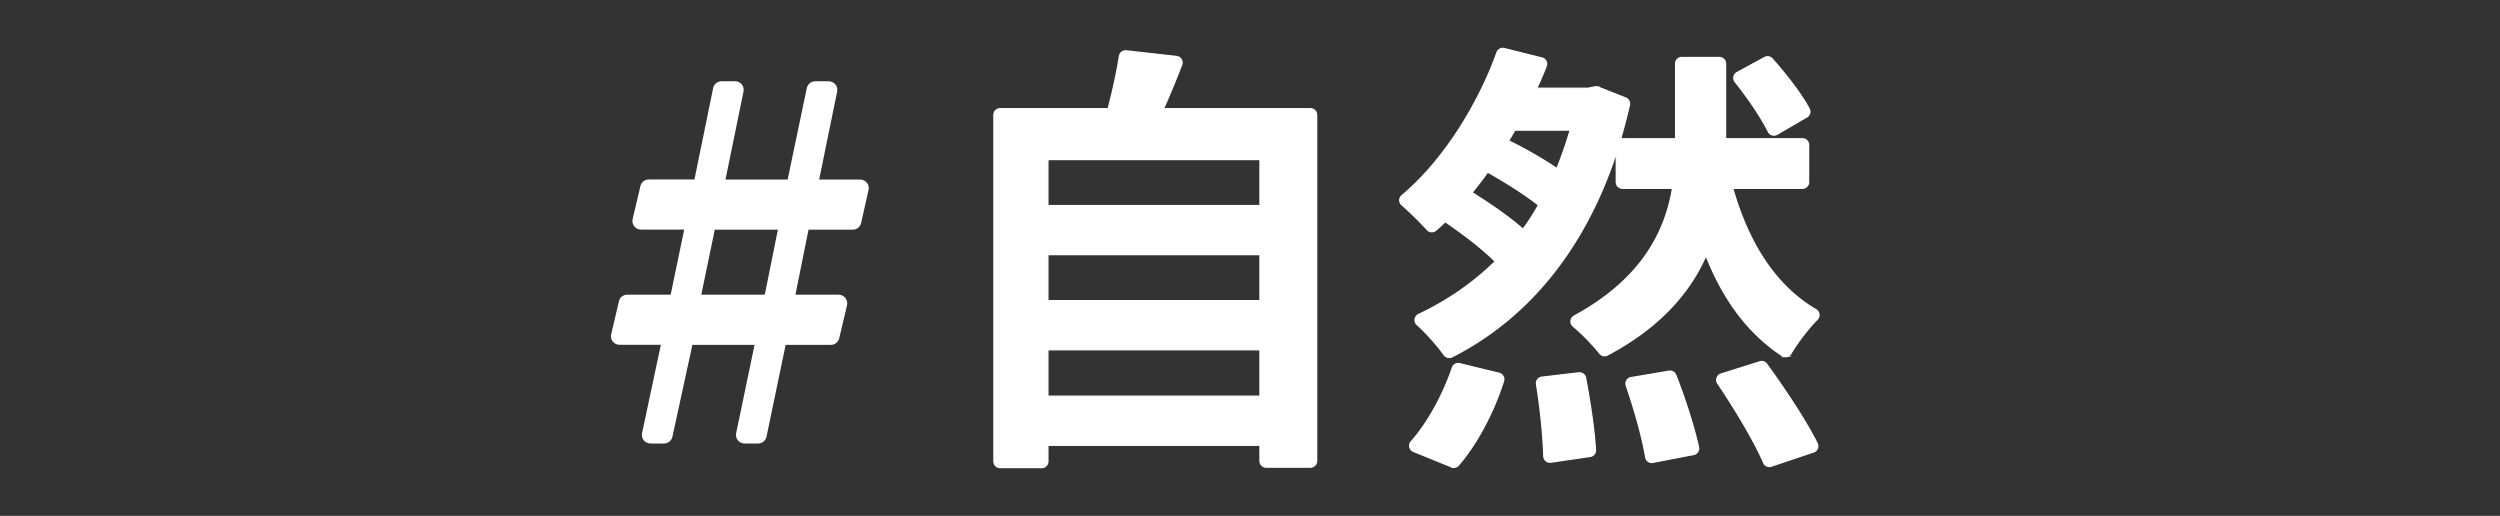 <svg id="b" data-name="レイヤー 2" xmlns="http://www.w3.org/2000/svg" width="504" height="104" viewBox="0 0 504 104"><rect x="0" y="0" width="504" height="104" fill="#333333" stroke="none"/><defs><style>.e{fill:none}.f{fill:#fff}.e{stroke:#fff;stroke-miterlimit:10;stroke-width:.25px}</style></defs><g id="c" data-name="レイヤー 3"><path fill="none" d="M0 0h504v104H0z"/><path class="f" d="M173.41 36.2h-8.27l3.63-17.73c.1-.51-.02-1.03-.35-1.44-.33-.4-.82-.64-1.34-.64h-2.74c-.81 0-1.52.58-1.69 1.37l-3.86 18.43h-12.53l3.63-17.73c.1-.51-.02-1.03-.35-1.44-.33-.4-.82-.64-1.34-.64h-2.74c-.82 0-1.53.58-1.69 1.38L140 36.18h-9.21c-.8 0-1.5.55-1.68 1.33l-1.57 6.65c-.12.52 0 1.05.33 1.47.33.42.82.66 1.35.66h8.71l-2.72 13.11h-8.75c-.8 0-1.5.55-1.68 1.33l-1.57 6.65c-.12.52 0 1.05.33 1.47.33.42.82.66 1.35.66h8.34l-3.79 17.81c-.11.51.02 1.04.35 1.45.33.41.82.64 1.34.64h2.74c.81 0 1.52-.57 1.69-1.36l4.03-18.53h12.53l-3.71 17.81c-.11.51.02 1.04.35 1.44s.82.64 1.34.64h2.74c.81 0 1.52-.58 1.69-1.37l3.86-18.52h9.12c.8 0 1.5-.55 1.68-1.33l1.57-6.65c.12-.52 0-1.05-.33-1.47-.33-.42-.82-.66-1.35-.66h-8.72L163 46.3h8.92c.81 0 1.51-.55 1.68-1.35l1.5-6.65c.12-.51 0-1.05-.34-1.46-.33-.41-.82-.65-1.35-.65zm-16.59 10.1l-2.64 13.11h-12.8l2.72-13.11h12.71zm44.8 47.97c-.69 0-1.25-.56-1.25-1.25V23.16c0-.69.56-1.25 1.25-1.25h21.79c1.1-4.31 1.84-7.77 2.27-10.6.09-.62.62-1.06 1.23-1.06h.14l10.15 1.13c.39.04.73.26.93.59.2.33.24.74.1 1.1-1.16 3.02-2.39 5.99-3.66 8.84h29.62c.69 0 1.25.56 1.25 1.25v69.77c0 .69-.56 1.25-1.25 1.25h-8.93c-.69 0-1.25-.56-1.25-1.25v-3.16h-42.75v3.25c0 .69-.56 1.25-1.25 1.25h-8.39zm9.64-14.4h42.75v-9.36h-42.75v9.36zm0-19.26h42.75v-9.27h-42.75v9.27zm0-19.17h42.75v-9.27h-42.75v9.27z"/><path class="e" d="M201.62 94.27c-.69 0-1.25-.56-1.25-1.25V23.16c0-.69.56-1.25 1.25-1.25h21.79c1.1-4.31 1.84-7.77 2.27-10.6.09-.62.62-1.06 1.23-1.06h.14l10.15 1.13c.39.04.73.26.93.59.2.33.24.74.1 1.1-1.16 3.02-2.39 5.99-3.66 8.84h29.62c.69 0 1.25.56 1.25 1.25v69.77c0 .69-.56 1.25-1.25 1.25h-8.93c-.69 0-1.25-.56-1.25-1.25v-3.16h-42.75v3.25c0 .69-.56 1.25-1.25 1.25h-8.39zm9.64-14.4h42.75v-9.36h-42.75v9.36zm0-19.26h42.75v-9.27h-42.75v9.27zm0-19.17h42.75v-9.27h-42.75v9.27z"/><path class="f" d="M293.09 94.21c-.16 0-.32-.03-.47-.09l-7.65-3.11c-.38-.15-.65-.48-.75-.87-.09-.4.01-.81.28-1.11 3.25-3.65 6.36-9.23 8.3-14.9.18-.52.66-.85 1.18-.85.1 0 .2.01.3.04l7.94 1.93c.34.08.62.3.79.6.17.3.21.66.1.99-2.03 6.39-5.43 12.73-9.09 16.95-.24.28-.59.43-.95.43zm63.61-.16c-.49 0-.95-.29-1.15-.76-1.64-3.84-5.1-9.82-9.25-16a1.25 1.25 0 01-.14-1.11c.13-.37.43-.66.8-.78l7.8-2.46a1.246 1.246 0 011.39.45c1.63 2.23 7.17 9.98 10.19 15.98.16.32.18.7.04 1.04-.14.34-.41.59-.76.71l-8.52 2.86c-.13.04-.27.07-.4.07zm-23.7-.82c-.25 0-.5-.08-.71-.22-.28-.19-.46-.49-.52-.82-.74-4.41-2.5-10.35-3.91-14.44-.12-.35-.08-.73.11-1.04.19-.32.5-.53.87-.59l7.62-1.29c.07-.01.14-.02.21-.02.51 0 .97.31 1.16.79 1.92 4.88 3.73 10.59 4.59 14.54.07.33 0 .67-.18.95-.19.28-.48.48-.81.54l-8.19 1.58c-.08.02-.16.02-.24.02zm-20.52-.05c-.29 0-.58-.1-.8-.29-.27-.23-.44-.56-.45-.92-.12-4.05-.71-9.87-1.47-14.49a1.242 1.242 0 011.08-1.44l7.44-.88h.15c.59 0 1.11.42 1.23 1.02.4 2.1 1.71 9.35 1.99 14.54.03.64-.43 1.21-1.07 1.3l-7.92 1.16c-.06 0-.12.01-.18.01zm-20.33-21.13c-.39 0-.78-.19-1.02-.52-1.43-2-3.62-4.44-5.44-6.08-.31-.28-.46-.7-.4-1.11s.33-.77.7-.95c5.81-2.73 11-6.33 15.45-10.69-3.09-3.09-7.64-6.34-10.08-8.01-.61.61-1.28 1.2-1.88 1.72-.24.21-.53.31-.82.31-.33 0-.67-.13-.91-.4-1.83-1.96-3.7-3.78-5.12-5-.28-.24-.44-.59-.44-.95 0-.37.16-.71.45-.95 9.35-7.87 16.03-20.06 19.15-28.84a1.247 1.247 0 011.48-.79l7.59 1.9c.35.09.64.32.81.64.16.32.18.7.05 1.03-.65 1.65-1.28 3.1-1.91 4.43h10.35l1.34-.28a1.216 1.216 0 01.72.06l5.51 2.18c.57.23.89.83.76 1.43-.53 2.43-1.19 4.78-1.76 6.79h11.07V12.84c0-.69.56-1.25 1.25-1.25h7.58c.69 0 1.25.56 1.25 1.25v15.13h15.49c.69 0 1.25.56 1.25 1.25v7.49c0 .69-.56 1.25-1.25 1.25h-14.05c3.33 11.67 8.98 19.9 16.77 24.47a1.25 1.25 0 01.26 1.96c-1.77 1.78-3.86 4.5-5.32 6.92-.18.29-.46.5-.8.57a1.241 1.241 0 01-.96-.18c-6.72-4.46-11.74-11.06-15.34-20.16-3.73 8.35-10.23 14.9-19.85 20.03a1.25 1.25 0 01-1.57-.32c-1.5-1.88-3.5-3.93-5.36-5.49-.32-.27-.48-.67-.44-1.08.04-.41.28-.77.65-.97 11.51-6.27 17.99-14.7 19.82-25.75h-10.09c-.69 0-1.25-.56-1.25-1.25v-5.86c-6.25 19.1-17.71 33.31-33.12 41.09-.18.09-.37.13-.56.13zm7.76-37.36c-.99 1.44-2.09 2.81-3.15 4.14 3.08 1.92 7.35 4.76 10.26 7.38 1.22-1.59 2.23-3.27 3.15-4.86-2.44-1.94-6.28-4.43-10.26-6.66zm0 0zm5.49-8.46l-1.26 2.16c3.29 1.6 6.93 3.69 9.72 5.58.95-2.33 1.86-4.94 2.7-7.74H305.4v-1.25 1.25zm52.22 1.01c-.12 0-.24-.02-.36-.05-.33-.1-.61-.33-.76-.64-1.39-2.78-3.89-6.54-6.69-10.05-.23-.29-.32-.66-.25-1.03.07-.36.3-.67.63-.85l5.55-3.03c.19-.1.39-.15.6-.15.35 0 .69.15.94.42 3.36 3.81 6.01 7.38 7.44 10.05.32.59.11 1.33-.47 1.67l-5.99 3.49c-.19.11-.41.17-.63.17z"/><path class="e" d="M293.09 94.21c-.16 0-.32-.03-.47-.09l-7.65-3.11c-.38-.15-.65-.48-.75-.87-.09-.4.01-.81.28-1.11 3.25-3.65 6.36-9.23 8.3-14.9.18-.52.66-.85 1.18-.85.1 0 .2.01.3.04l7.94 1.93c.34.08.62.3.79.6.17.3.21.66.1.99-2.03 6.39-5.43 12.73-9.09 16.95-.24.28-.59.43-.95.43zm63.61-.16c-.49 0-.95-.29-1.15-.76-1.64-3.84-5.1-9.82-9.25-16a1.25 1.25 0 01-.14-1.11c.13-.37.43-.66.8-.78l7.8-2.46a1.246 1.246 0 011.39.45c1.63 2.23 7.17 9.98 10.19 15.98.16.32.18.7.04 1.04-.14.34-.41.59-.76.71l-8.52 2.86c-.13.04-.27.07-.4.07zm-23.7-.82c-.25 0-.5-.08-.71-.22-.28-.19-.46-.49-.52-.82-.74-4.41-2.5-10.35-3.91-14.44-.12-.35-.08-.73.11-1.04.19-.32.5-.53.87-.59l7.62-1.29c.07-.01.14-.02.21-.02.51 0 .97.31 1.16.79 1.92 4.88 3.73 10.59 4.59 14.54.07.33 0 .67-.18.95-.19.28-.48.48-.81.54l-8.19 1.58c-.08.02-.16.02-.24.02zm-20.52-.05c-.29 0-.58-.1-.8-.29-.27-.23-.44-.56-.45-.92-.12-4.05-.71-9.87-1.47-14.49a1.242 1.242 0 011.08-1.44l7.44-.88h.15c.59 0 1.11.42 1.23 1.02.4 2.1 1.71 9.35 1.99 14.54.03.64-.43 1.21-1.07 1.3l-7.92 1.16c-.06 0-.12.01-.18.01zm-20.33-21.13c-.39 0-.78-.19-1.02-.52-1.43-2-3.62-4.44-5.44-6.08-.31-.28-.46-.7-.4-1.11s.33-.77.7-.95c5.81-2.73 11-6.33 15.45-10.69-3.09-3.09-7.64-6.34-10.08-8.01-.61.61-1.28 1.2-1.88 1.72-.24.21-.53.31-.82.31-.33 0-.67-.13-.91-.4-1.83-1.96-3.7-3.78-5.12-5-.28-.24-.44-.59-.44-.95 0-.37.16-.71.45-.95 9.35-7.87 16.03-20.06 19.15-28.84a1.247 1.247 0 011.48-.79l7.59 1.9c.35.09.64.32.81.64.16.32.18.7.05 1.03-.65 1.65-1.28 3.1-1.91 4.43h10.35l1.34-.28a1.216 1.216 0 01.72.06l5.51 2.18c.57.23.89.83.76 1.43-.53 2.43-1.19 4.78-1.76 6.79h11.07V12.84c0-.69.56-1.25 1.25-1.25h7.58c.69 0 1.25.56 1.25 1.25v15.13h15.49c.69 0 1.25.56 1.25 1.25v7.49c0 .69-.56 1.25-1.25 1.25h-14.05c3.33 11.67 8.98 19.9 16.77 24.47a1.25 1.25 0 01.26 1.96c-1.77 1.78-3.86 4.5-5.32 6.92-.18.29-.46.5-.8.57a1.241 1.241 0 01-.96-.18c-6.72-4.46-11.74-11.06-15.34-20.16-3.73 8.35-10.23 14.9-19.85 20.03a1.25 1.25 0 01-1.57-.32c-1.5-1.88-3.5-3.93-5.36-5.49-.32-.27-.48-.67-.44-1.08.04-.41.28-.77.65-.97 11.51-6.27 17.99-14.7 19.82-25.75h-10.09c-.69 0-1.25-.56-1.25-1.25v-5.86c-6.25 19.1-17.71 33.31-33.12 41.09-.18.09-.37.13-.56.13zm7.76-37.36c-.99 1.44-2.09 2.81-3.15 4.14 3.08 1.92 7.35 4.76 10.26 7.38 1.22-1.59 2.23-3.27 3.15-4.86-2.44-1.94-6.28-4.43-10.26-6.66zm0 0zm5.49-8.46l-1.26 2.16c3.29 1.6 6.93 3.69 9.72 5.58.95-2.33 1.86-4.94 2.7-7.74H305.4v-1.25 1.25zm52.22 1.01c-.12 0-.24-.02-.36-.05-.33-.1-.61-.33-.76-.64-1.39-2.78-3.89-6.54-6.69-10.05-.23-.29-.32-.66-.25-1.03.07-.36.3-.67.63-.85l5.55-3.03c.19-.1.39-.15.6-.15.35 0 .69.15.94.42 3.36 3.81 6.01 7.38 7.44 10.05.32.59.11 1.33-.47 1.67l-5.99 3.49c-.19.11-.41.17-.63.17z"/></g></svg>